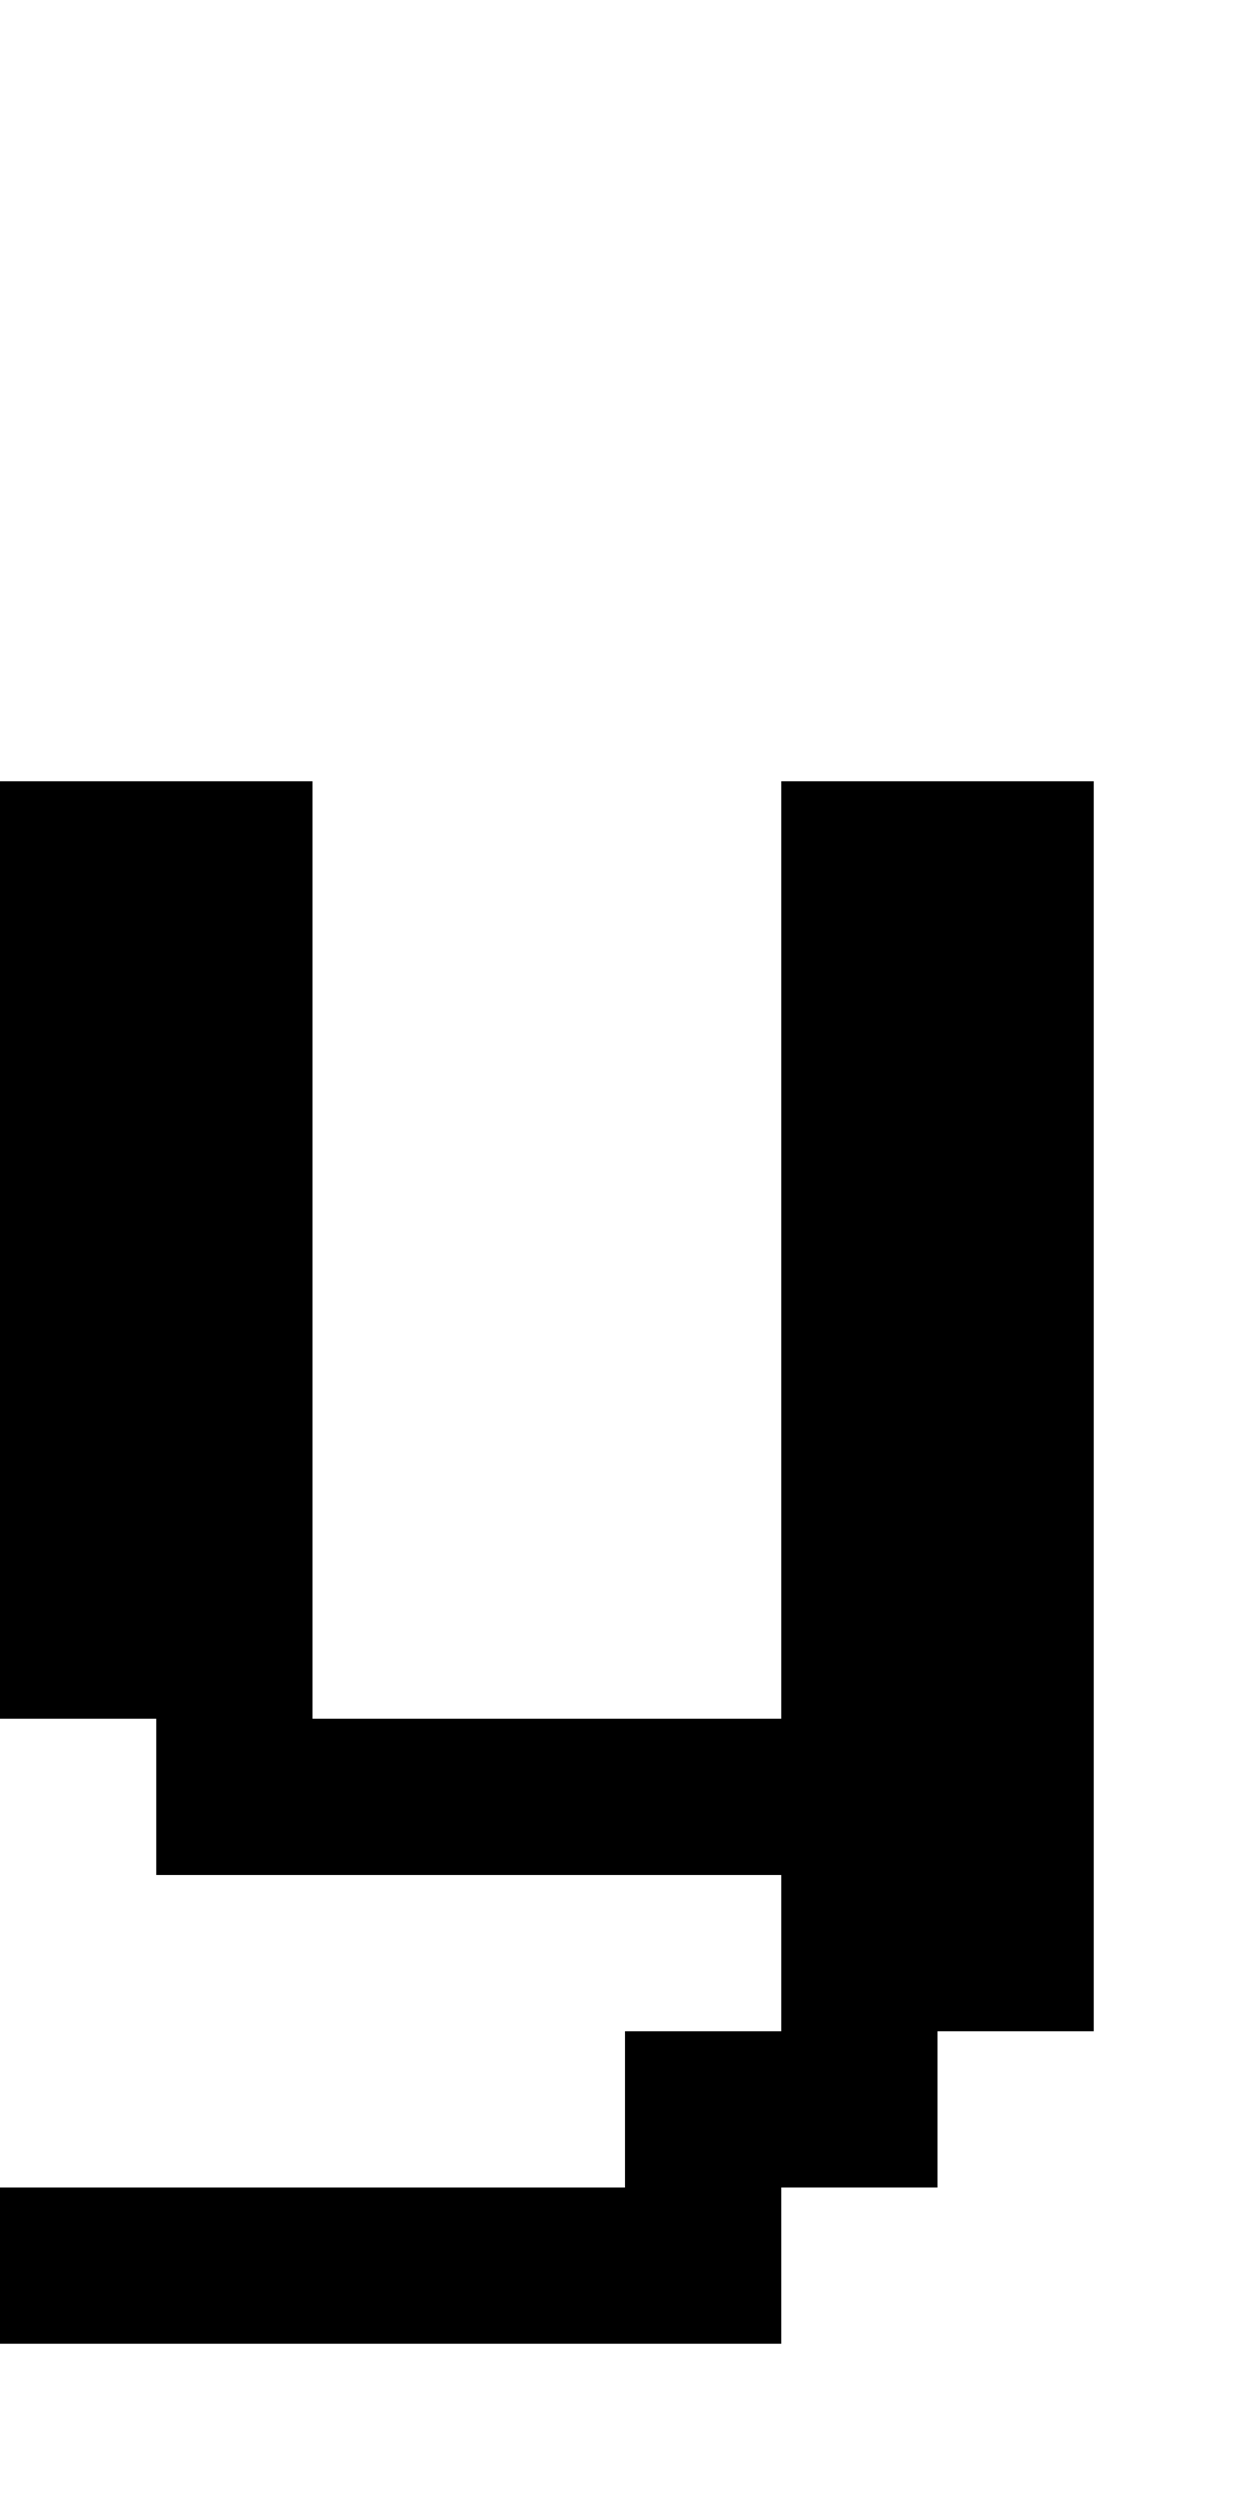 <?xml version="1.0" standalone="no"?>
<!DOCTYPE svg PUBLIC "-//W3C//DTD SVG 20010904//EN"
 "http://www.w3.org/TR/2001/REC-SVG-20010904/DTD/svg10.dtd">
<svg version="1.0" xmlns="http://www.w3.org/2000/svg"
 width="32pt" height="64pt" viewBox="0 0 32 64"
 preserveAspectRatio="xMidYMid meet">
<g transform="translate(0,64) scale(1,-1)"
fill="#000000" stroke="none">
<path d="M0 32 l0 -12 2 0 2 0 0 -2 0 -2 8 0 8 0 0 -2 0 -2 -2 0 -2 0 0 -2 0
-2 -8 0 -8 0 0 -2 0 -2 10 0 10 0 0 2 0 2 2 0 2 0 0 2 0 2 2 0 2 0 0 16 0 16
-4 0 -4 0 0 -12 0 -12 -6 0 -6 0 0 12 0 12 -4 0 -4 0 0 -12z"/>
</g>
</svg>

